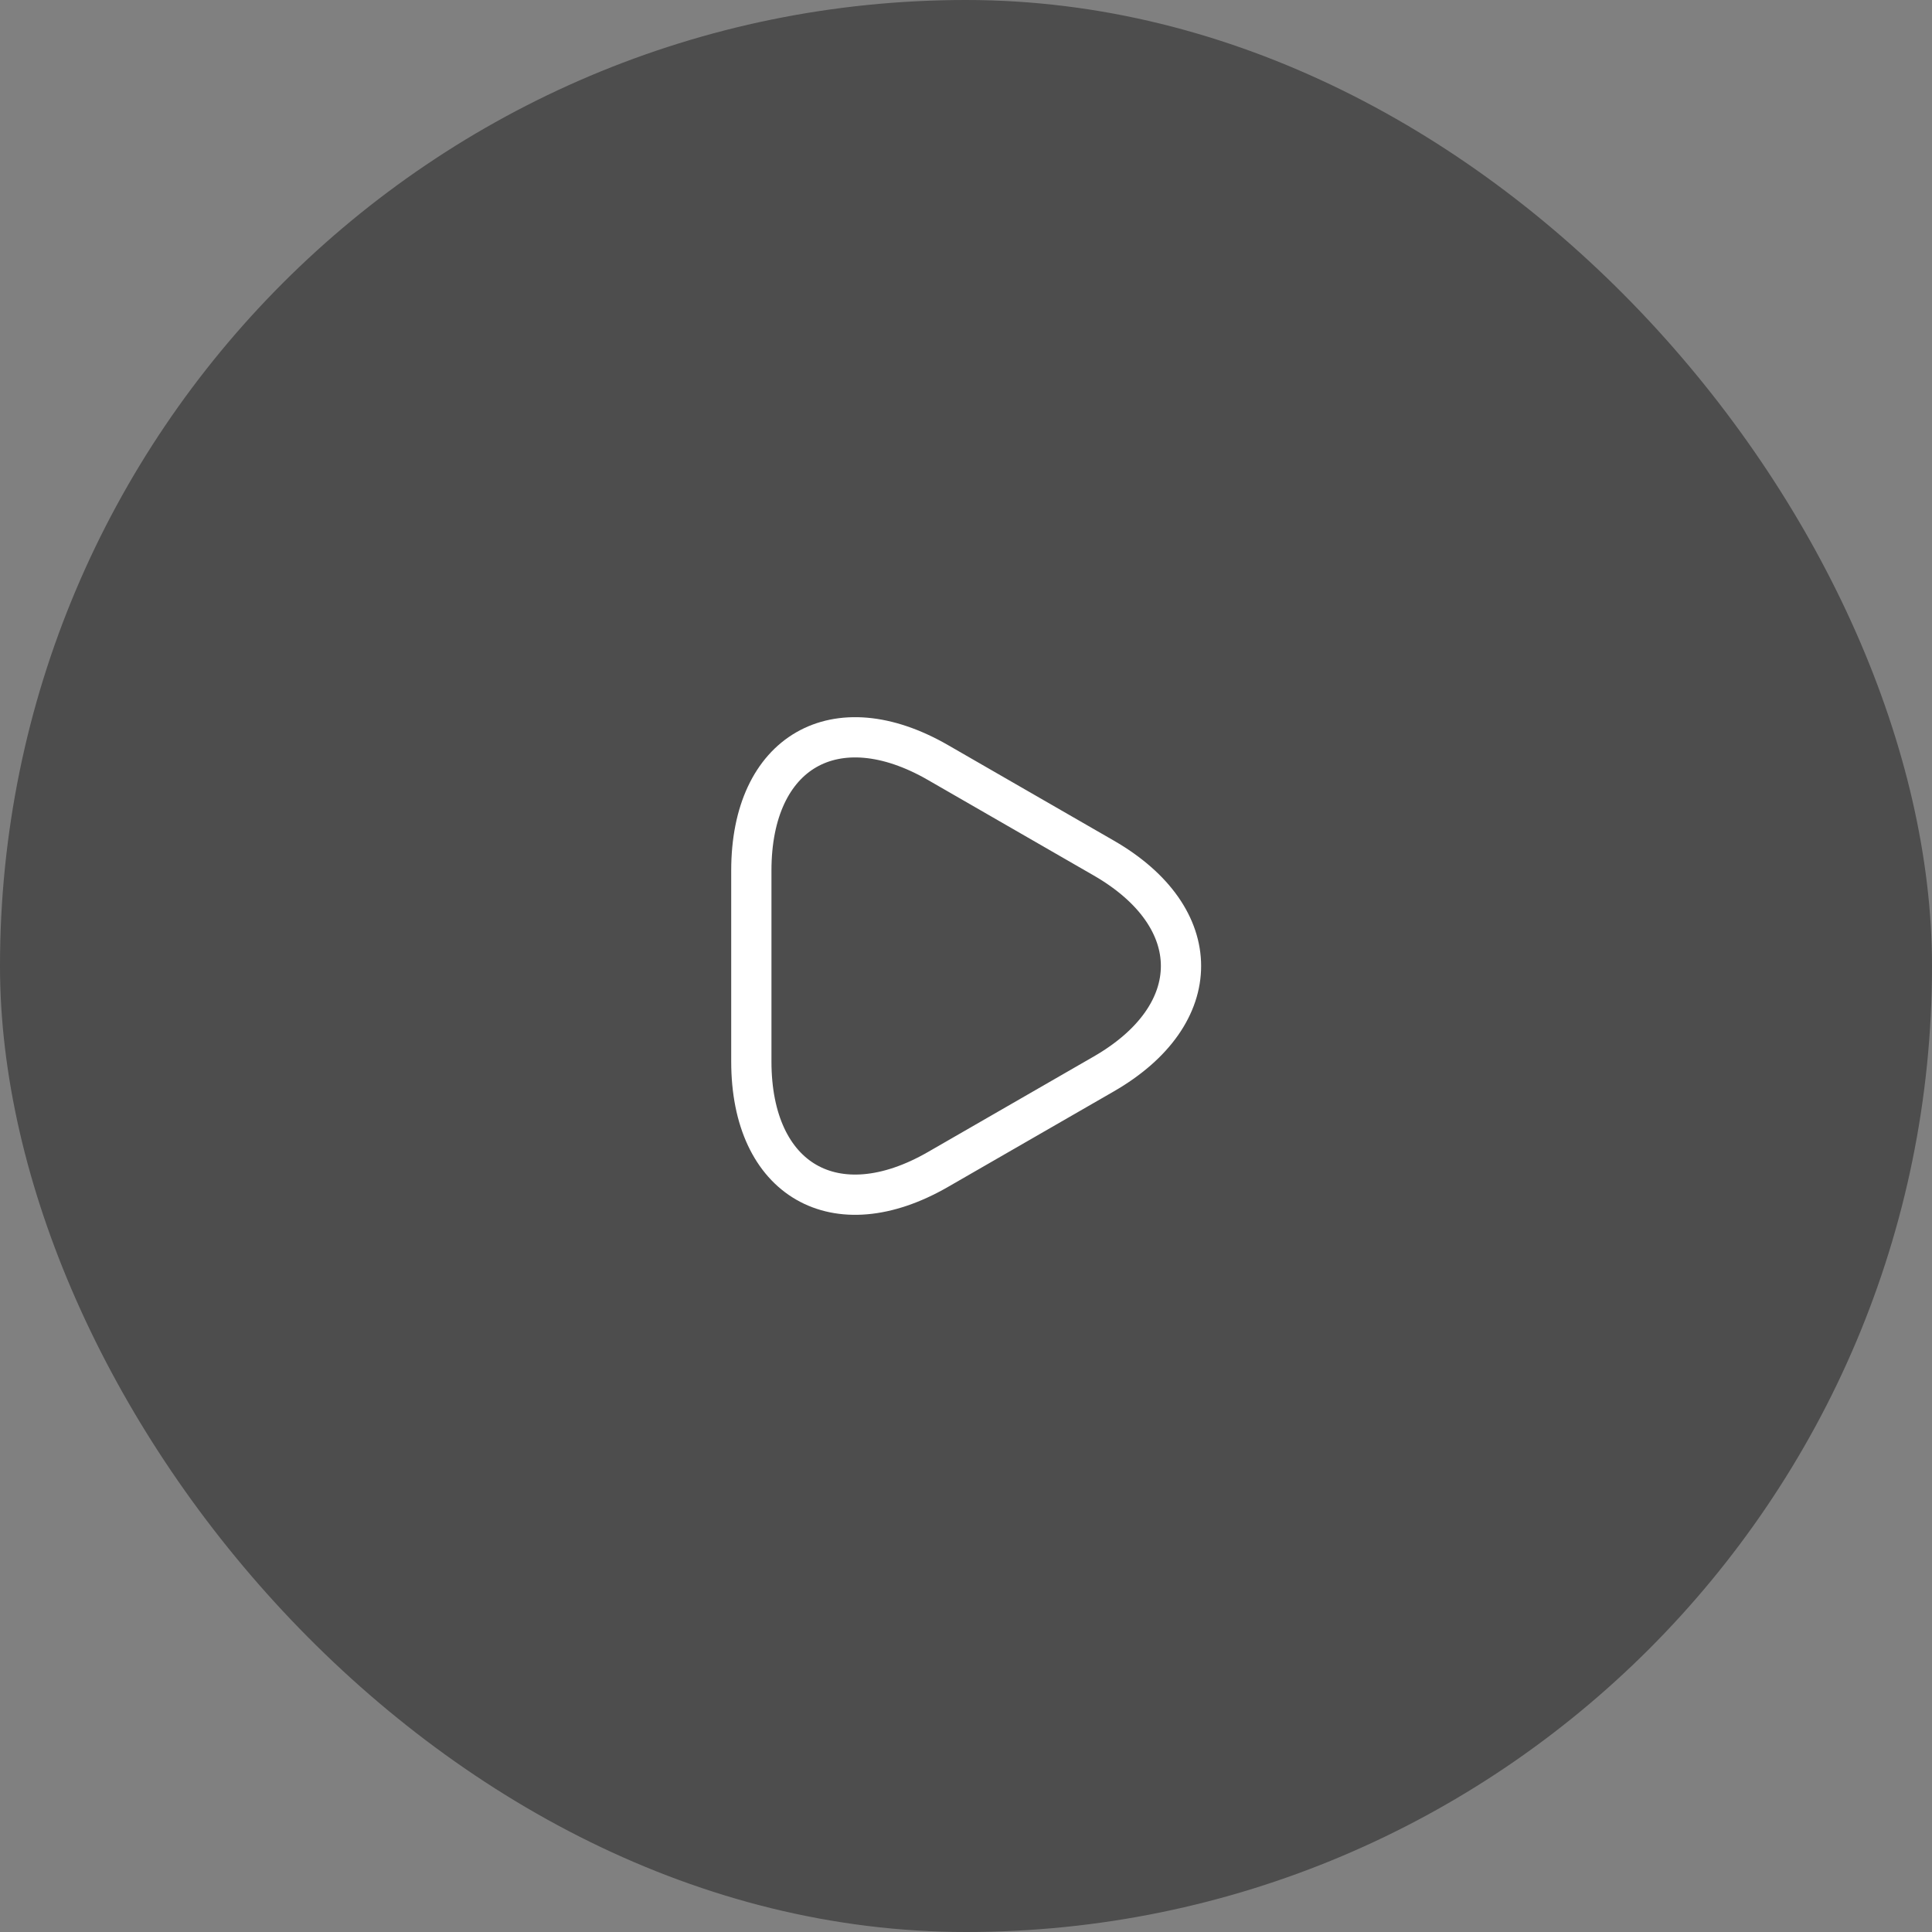 <svg xmlns="http://www.w3.org/2000/svg" fill="none" viewBox="0 0 72 72" height="72" width="72">
<rect x="0" y="0" width="72" height="72" fill="#808080" stroke="none"/>
<rect fill-opacity="0.4" fill="black" rx="36" height="72" width="72"></rect>
<path stroke-linejoin="round" stroke-linecap="round" stroke-miterlimit="10" stroke-width="1.5" stroke="white" d="M28 36V32.44C28 28.02 31.13 26.21 34.96 28.42L38.05 30.2L41.14 31.98C44.97 34.19 44.97 37.81 41.14 40.02L38.05 41.8L34.96 43.58C31.13 45.79 28 43.98 28 39.56V36Z"></path>
</svg>

